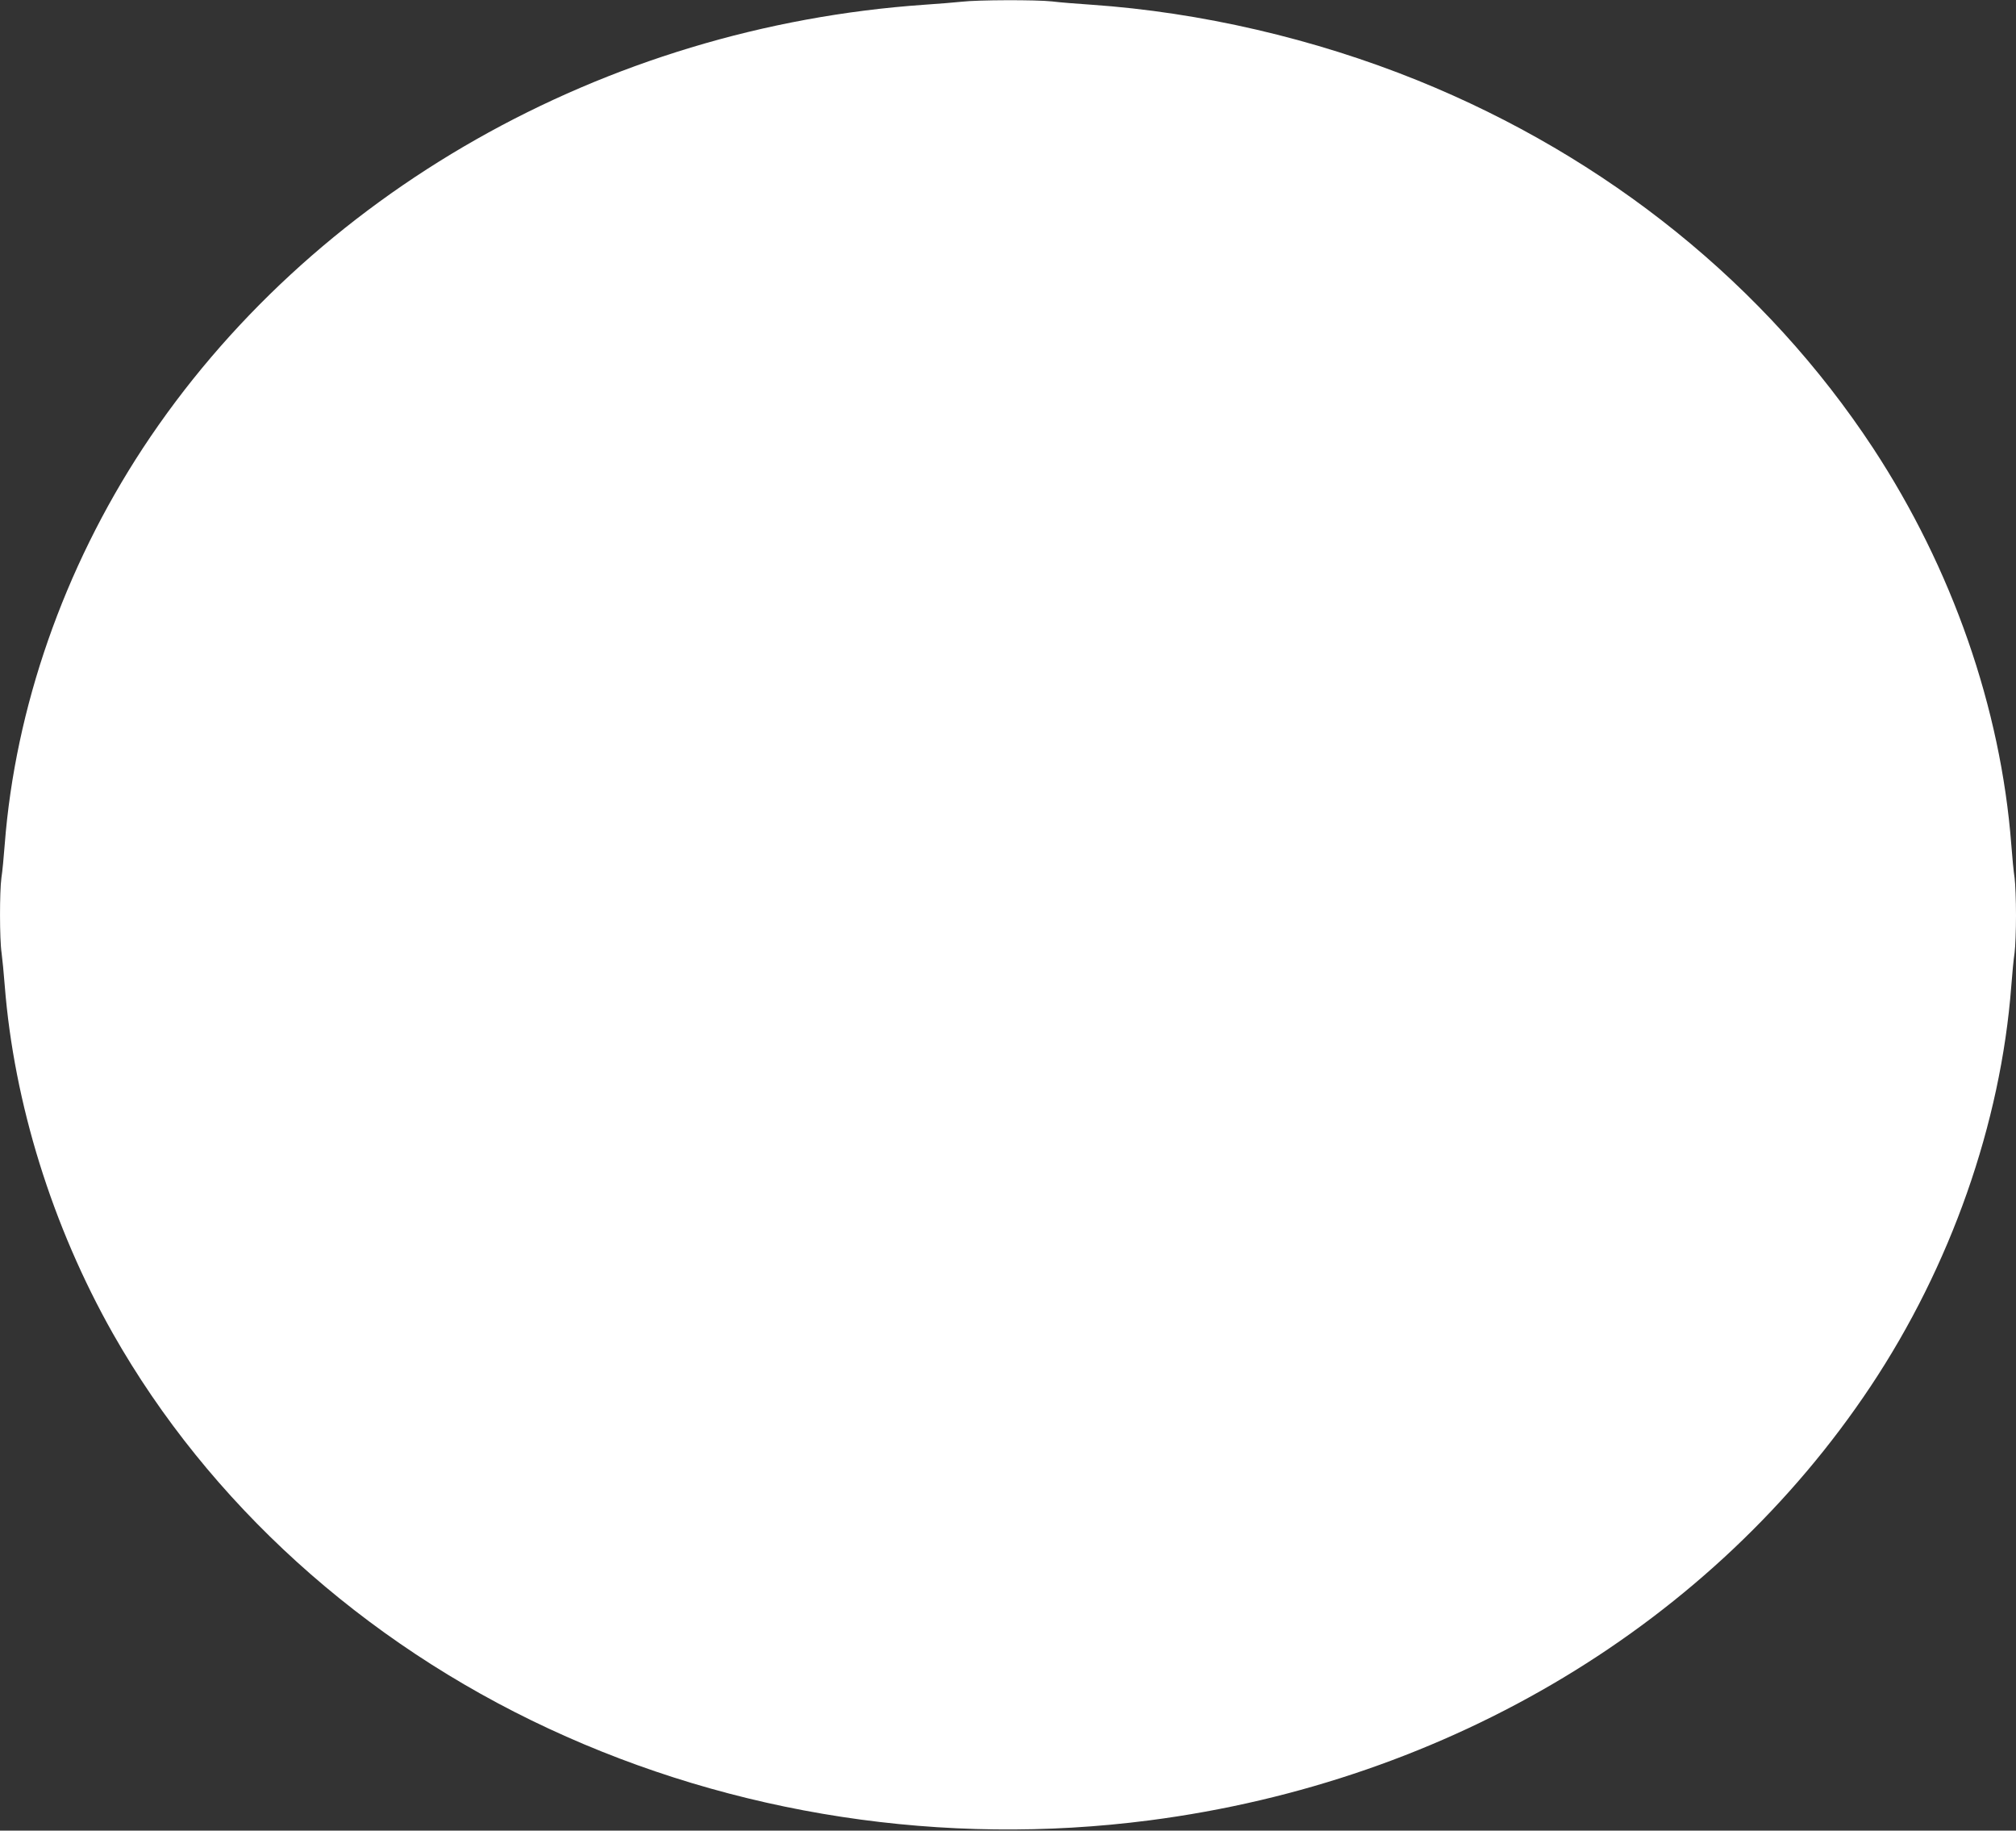 <?xml version="1.0" standalone="no"?>
<!DOCTYPE svg PUBLIC "-//W3C//DTD SVG 20010904//EN"
 "http://www.w3.org/TR/2001/REC-SVG-20010904/DTD/svg10.dtd">
<svg version="1.0" xmlns="http://www.w3.org/2000/svg"
 width="1280pt" height="1162pt" viewBox="0 0 1280 1162"
 preserveAspectRatio="xMidYMid meet">
<rect x="0" y="0" width="1280" height="1162" fill="#333333" stroke="none"/>
<g transform="translate(0,1162) scale(0.1,-0.1)"
fill="#ffffff" stroke="none">
<path d="M6105 11609 c-38 -4 -144 -13 -235 -19 -2035 -141 -3901 -1200 -4963
-2815 -502 -765 -810 -1648 -877 -2515 -6 -80 -15 -175 -21 -212 -12 -87 -12
-390 1 -476 5 -37 14 -130 20 -207 59 -749 302 -1529 687 -2210 608 -1072
1586 -1959 2768 -2508 1176 -547 2508 -751 3812 -582 1908 247 3580 1253 4580
2755 508 763 826 1666 893 2540 6 80 15 175 21 212 5 37 9 144 9 238 0 94 -4
201 -9 238 -6 37 -15 132 -21 212 -67 867 -375 1750 -877 2515 -680 1034
-1687 1847 -2893 2335 -656 265 -1376 432 -2070 480 -91 6 -204 15 -251 21
-100 11 -473 10 -574 -2z"/>
</g>
</svg>

